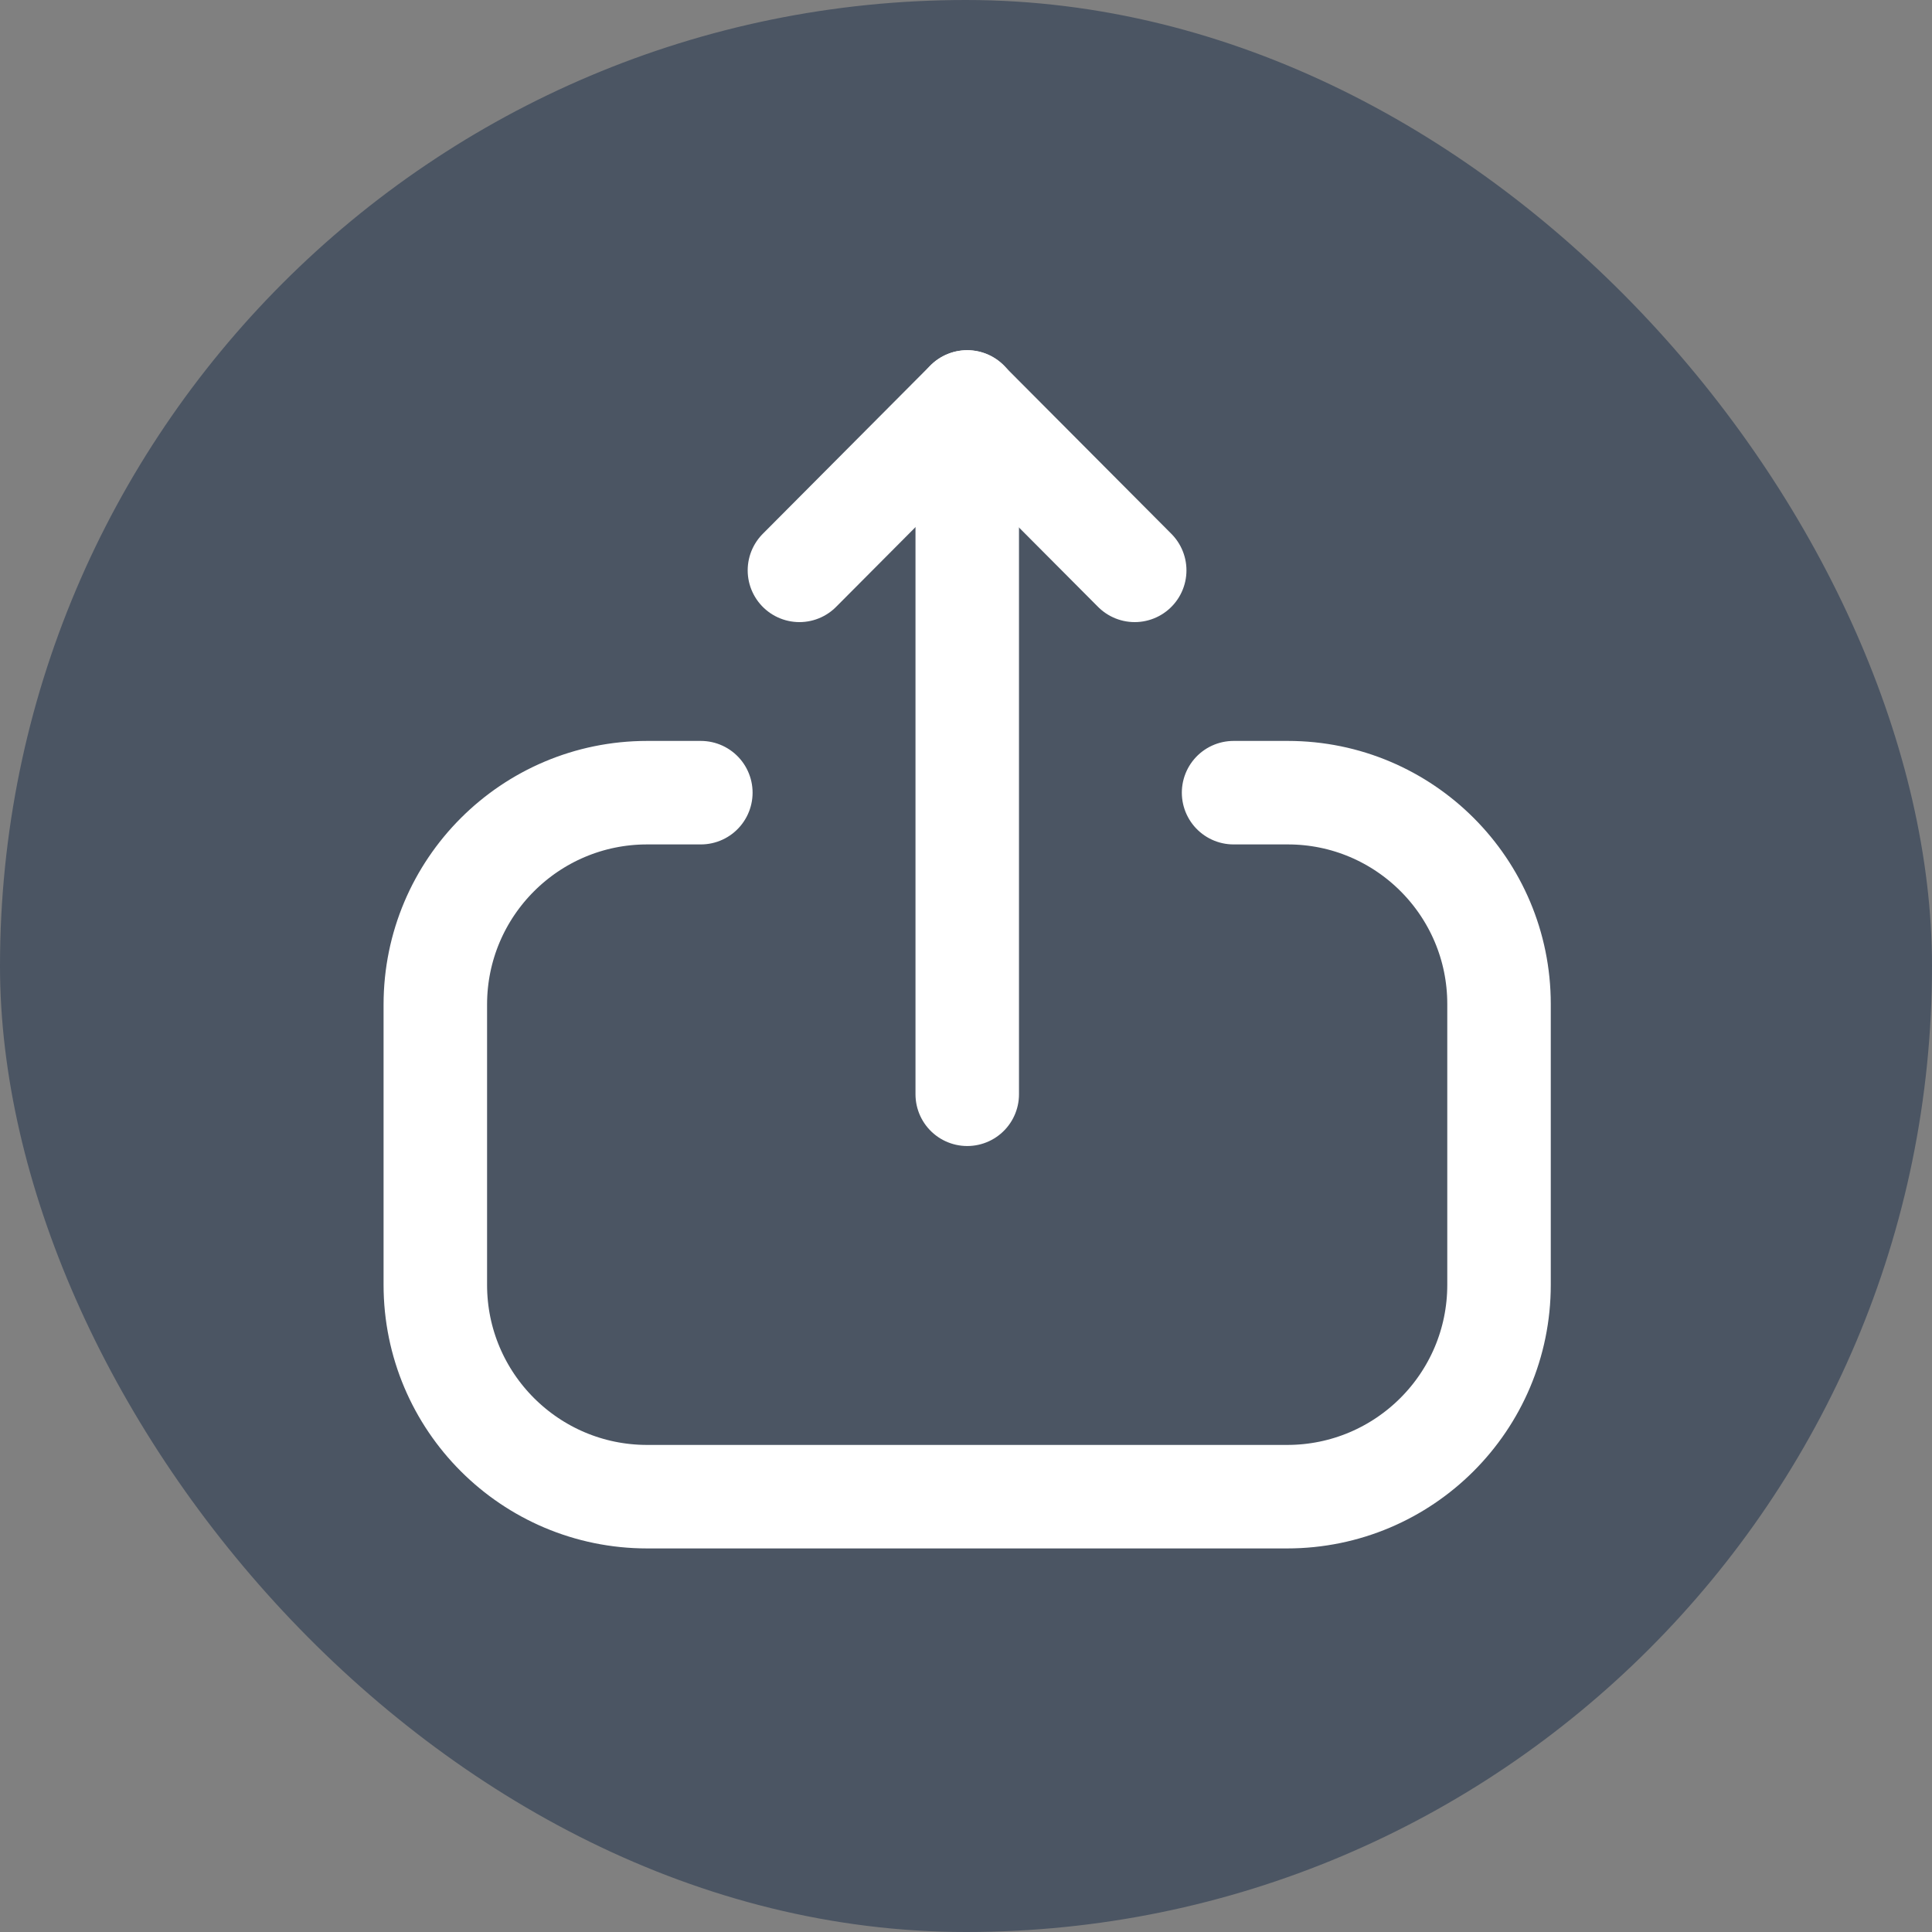 <svg width="28" height="28" viewBox="0 0 28 28" fill="none" xmlns="http://www.w3.org/2000/svg">
<rect x="0" y="0" width="28" height="28" fill="#808080" stroke="none"/>
<rect width="28" height="28" rx="14" fill="#4B5563"/>
<path d="M10.157 11.488H9.379C7.684 11.488 6.309 12.863 6.309 14.559V18.621C6.309 20.316 7.684 21.691 9.379 21.691H18.654C20.35 21.691 21.725 20.316 21.725 18.621V14.551C21.725 12.86 20.354 11.488 18.664 11.488H17.878" stroke="white" stroke-width="1.5" stroke-linecap="round" stroke-linejoin="round"/>
<path d="M14.018 5.825V15.859" stroke="white" stroke-width="1.5" stroke-linecap="round" stroke-linejoin="round"/>
<path d="M11.586 8.266L14.015 5.826L16.445 8.266" stroke="white" stroke-width="1.5" stroke-linecap="round" stroke-linejoin="round"/>
</svg>
